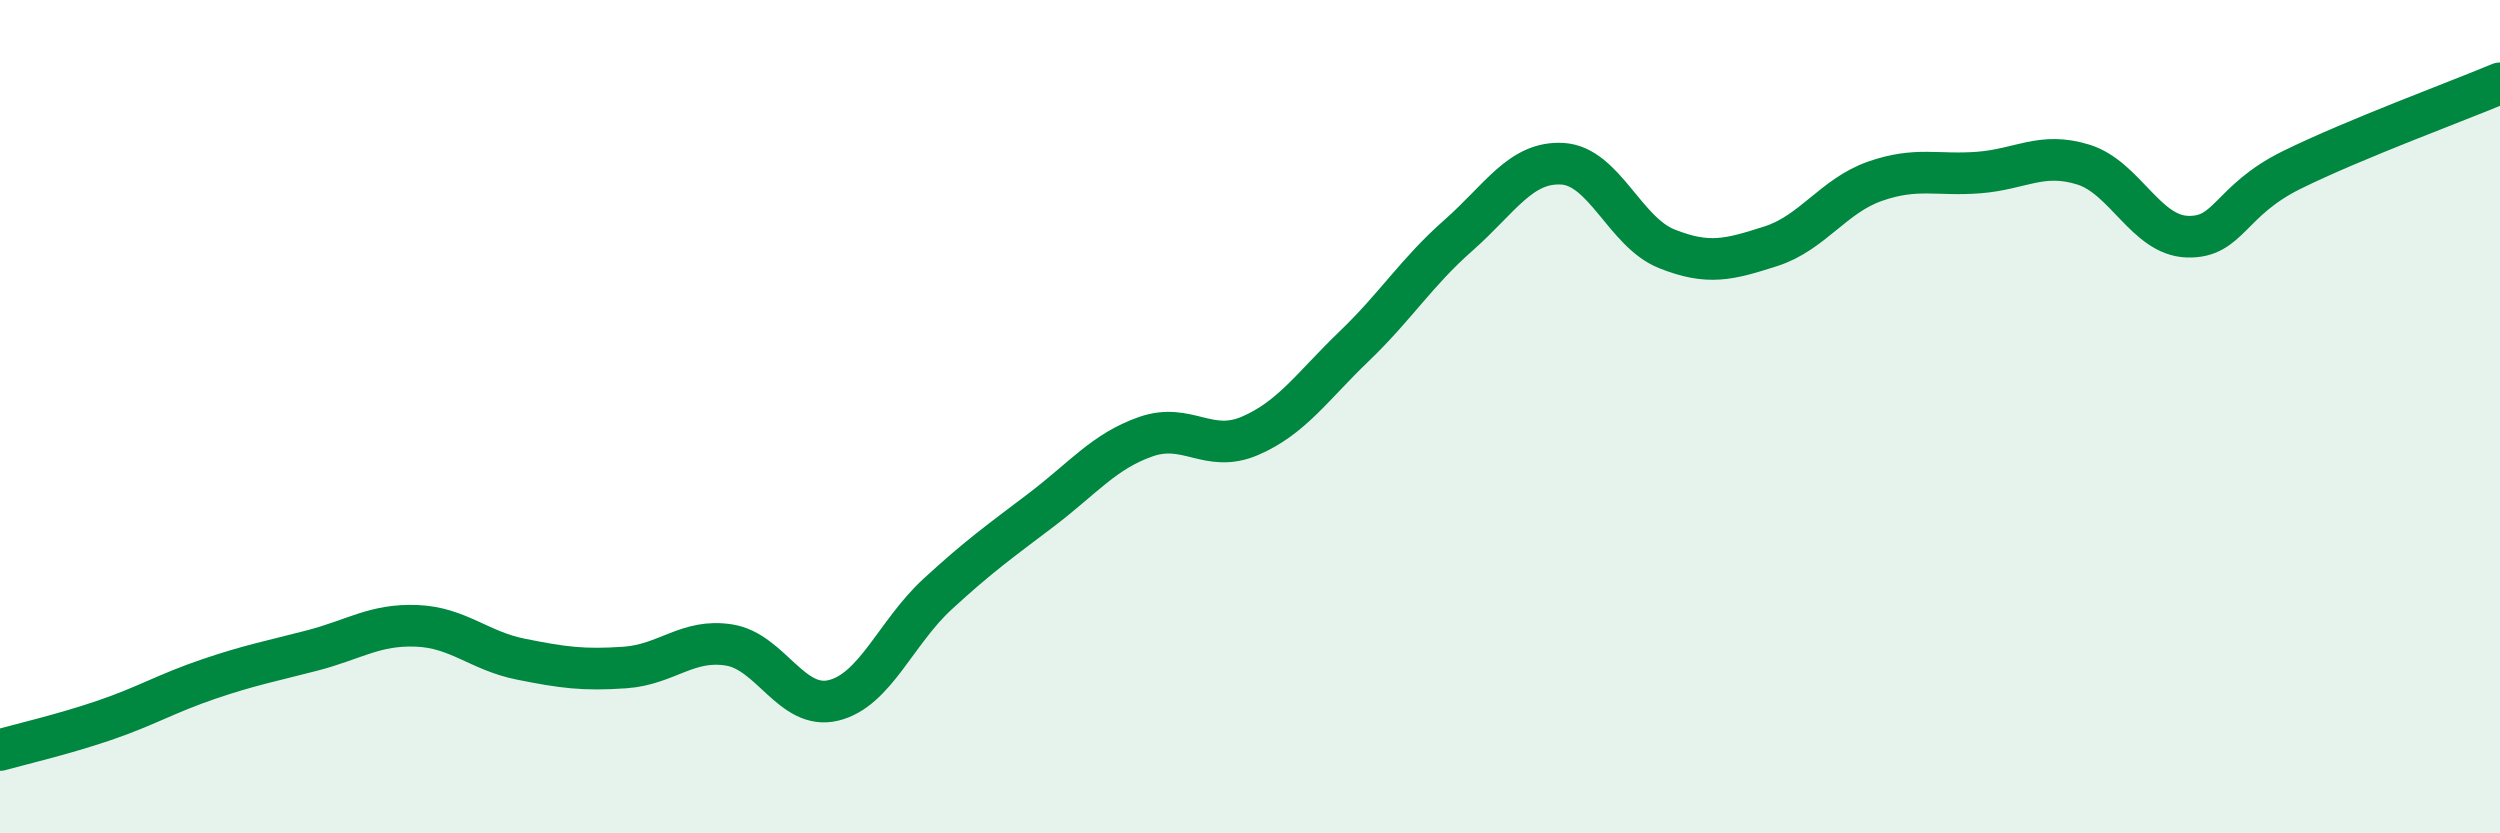 
    <svg width="60" height="20" viewBox="0 0 60 20" xmlns="http://www.w3.org/2000/svg">
      <path
        d="M 0,18 C 0.5,17.86 1.5,17.63 2.5,17.29 C 3.5,16.95 4,16.64 5,16.3 C 6,15.96 6.5,15.87 7.5,15.61 C 8.5,15.35 9,14.98 10,15.02 C 11,15.06 11.5,15.62 12.5,15.82 C 13.5,16.02 14,16.09 15,16.02 C 16,15.95 16.5,15.32 17.5,15.48 C 18.5,15.64 19,17.05 20,16.81 C 21,16.57 21.5,15.18 22.5,14.26 C 23.5,13.34 24,12.99 25,12.23 C 26,11.47 26.5,10.83 27.5,10.48 C 28.5,10.13 29,10.89 30,10.46 C 31,10.03 31.5,9.27 32.5,8.31 C 33.5,7.35 34,6.53 35,5.65 C 36,4.77 36.5,3.87 37.5,3.93 C 38.5,3.99 39,5.57 40,5.97 C 41,6.37 41.5,6.23 42.5,5.91 C 43.5,5.59 44,4.7 45,4.35 C 46,4 46.5,4.22 47.5,4.14 C 48.5,4.06 49,3.64 50,3.95 C 51,4.26 51.5,5.65 52.5,5.68 C 53.5,5.71 53.5,4.82 55,4.08 C 56.5,3.34 59,2.42 60,2L60 20L0 20Z"
        fill="#008740"
        opacity="0.1"
        stroke-linecap="round"
        stroke-linejoin="round"
      />
      <path
        d="M 0,18 C 0.5,17.86 1.5,17.63 2.5,17.29 C 3.5,16.95 4,16.64 5,16.3 C 6,15.96 6.5,15.87 7.5,15.61 C 8.5,15.35 9,14.98 10,15.02 C 11,15.06 11.5,15.62 12.5,15.82 C 13.5,16.02 14,16.09 15,16.02 C 16,15.95 16.5,15.32 17.5,15.48 C 18.5,15.64 19,17.05 20,16.81 C 21,16.57 21.5,15.18 22.5,14.26 C 23.5,13.34 24,12.99 25,12.23 C 26,11.47 26.5,10.83 27.5,10.48 C 28.5,10.13 29,10.89 30,10.46 C 31,10.03 31.5,9.27 32.5,8.31 C 33.5,7.35 34,6.53 35,5.65 C 36,4.77 36.5,3.87 37.5,3.93 C 38.5,3.99 39,5.57 40,5.97 C 41,6.37 41.5,6.23 42.5,5.91 C 43.5,5.59 44,4.7 45,4.35 C 46,4 46.5,4.22 47.5,4.14 C 48.5,4.06 49,3.64 50,3.95 C 51,4.26 51.5,5.65 52.5,5.68 C 53.5,5.71 53.5,4.82 55,4.08 C 56.5,3.34 59,2.42 60,2"
        stroke="#008740"
        stroke-width="1"
        fill="none"
        stroke-linecap="round"
        stroke-linejoin="round"
      />
    </svg>
  
